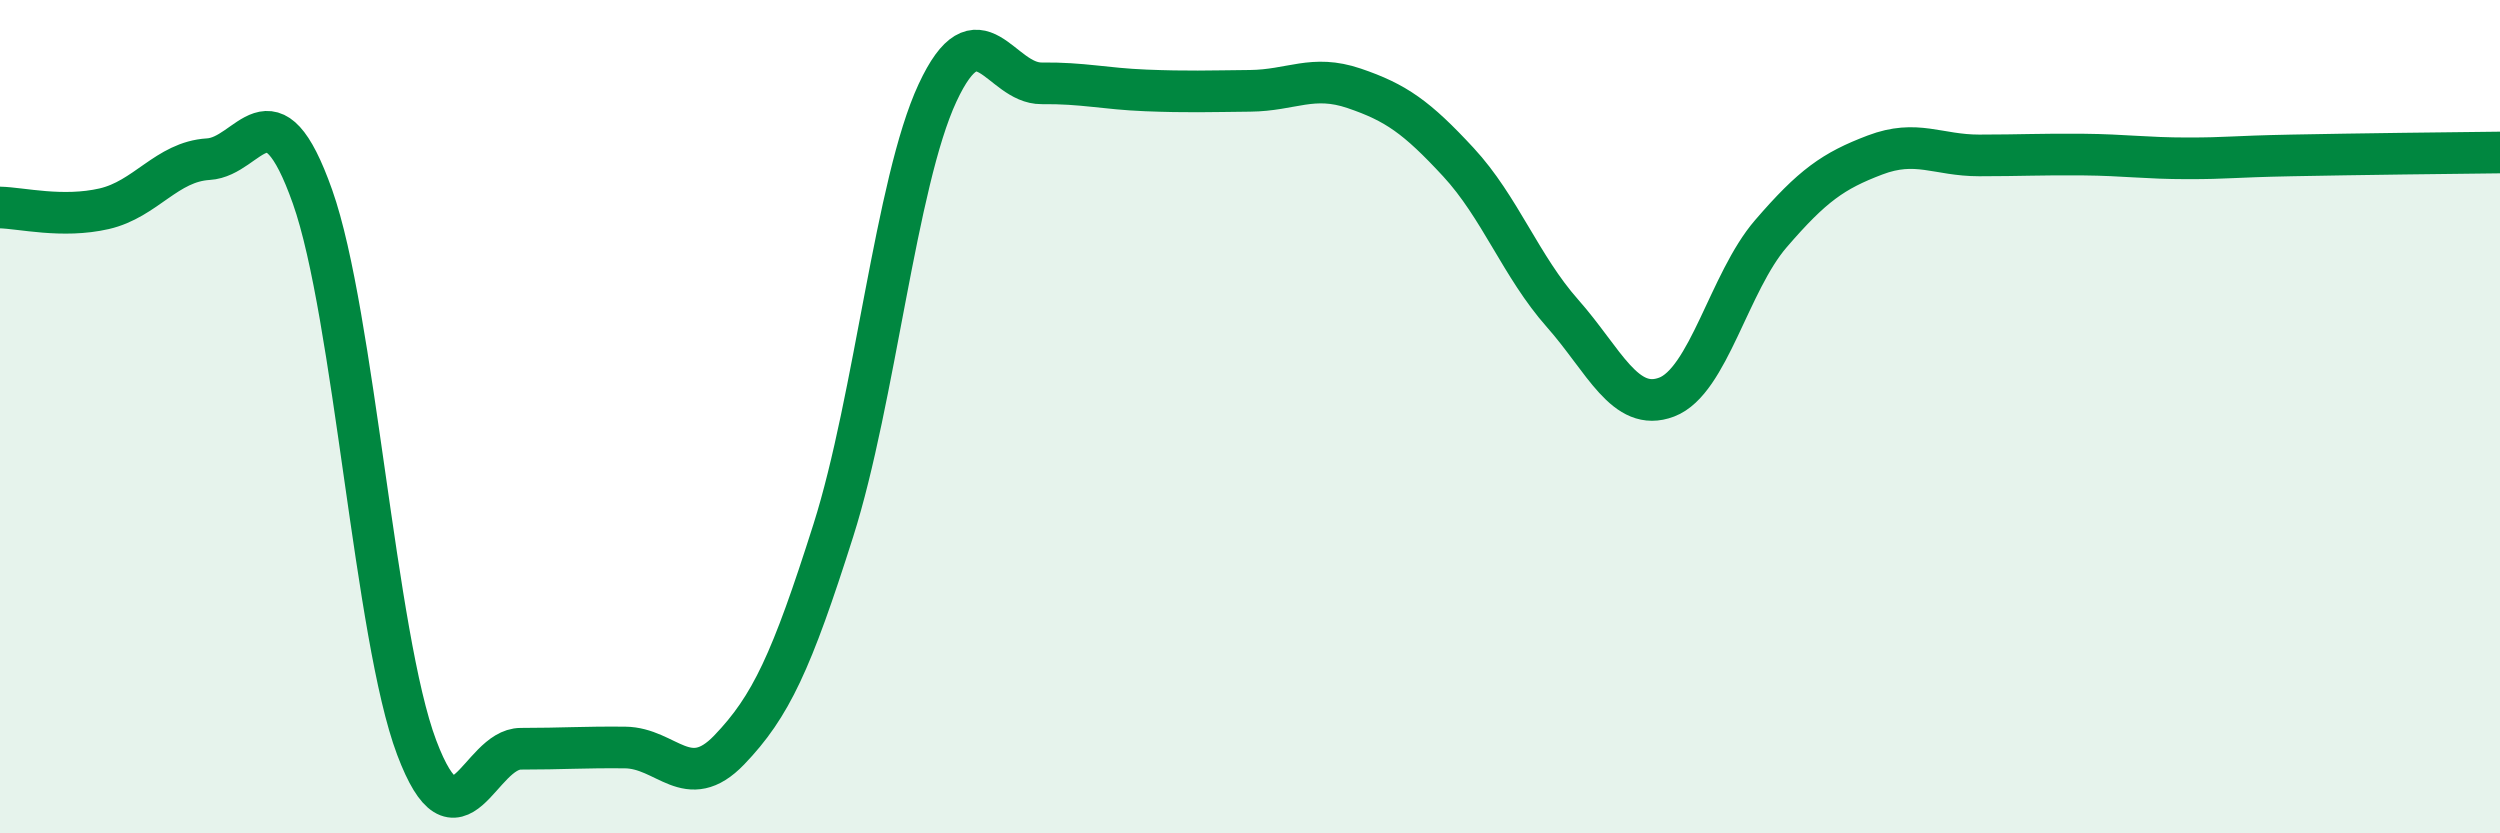 
    <svg width="60" height="20" viewBox="0 0 60 20" xmlns="http://www.w3.org/2000/svg">
      <path
        d="M 0,4.98 C 0.5,4.99 1.5,5.24 2.5,5.01 C 3.5,4.78 4,3.88 5,3.82 C 6,3.76 6.5,1.9 7.5,4.72 C 8.5,7.54 9,15.29 10,17.94 C 11,20.59 11.5,17.97 12.5,17.97 C 13.5,17.97 14,17.93 15,17.94 C 16,17.95 16.5,19.04 17.5,18 C 18.5,16.96 19,15.88 20,12.73 C 21,9.58 21.5,4.38 22.5,2.23 C 23.5,0.08 24,2.01 25,2 C 26,1.99 26.5,2.13 27.5,2.17 C 28.5,2.21 29,2.19 30,2.18 C 31,2.17 31.5,1.78 32.5,2.12 C 33.5,2.46 34,2.81 35,3.89 C 36,4.97 36.5,6.39 37.5,7.52 C 38.5,8.65 39,9.91 40,9.53 C 41,9.15 41.5,6.77 42.5,5.61 C 43.5,4.45 44,4.1 45,3.72 C 46,3.34 46.5,3.73 47.5,3.73 C 48.5,3.73 49,3.7 50,3.71 C 51,3.72 51.5,3.8 52.5,3.8 C 53.5,3.8 53.5,3.76 55,3.73 C 56.5,3.7 59,3.67 60,3.66L60 20L0 20Z"
        fill="#008740"
        opacity="0.1"
        stroke-linecap="round"
        stroke-linejoin="round"
      />
      <path
        d="M 0,4.98 C 0.5,4.99 1.5,5.24 2.5,5.01 C 3.5,4.78 4,3.88 5,3.82 C 6,3.76 6.5,1.9 7.5,4.72 C 8.5,7.54 9,15.29 10,17.94 C 11,20.59 11.5,17.97 12.5,17.97 C 13.5,17.97 14,17.93 15,17.94 C 16,17.95 16.5,19.04 17.5,18 C 18.5,16.96 19,15.88 20,12.73 C 21,9.58 21.5,4.38 22.5,2.23 C 23.5,0.08 24,2.01 25,2 C 26,1.99 26.5,2.13 27.5,2.17 C 28.5,2.21 29,2.19 30,2.18 C 31,2.17 31.5,1.78 32.5,2.12 C 33.5,2.46 34,2.81 35,3.89 C 36,4.97 36.5,6.39 37.5,7.52 C 38.5,8.65 39,9.91 40,9.53 C 41,9.15 41.5,6.77 42.5,5.61 C 43.5,4.45 44,4.1 45,3.72 C 46,3.34 46.5,3.73 47.5,3.73 C 48.5,3.73 49,3.7 50,3.71 C 51,3.72 51.5,3.8 52.5,3.8 C 53.5,3.8 53.5,3.76 55,3.73 C 56.5,3.7 59,3.67 60,3.66"
        stroke="#008740"
        stroke-width="1"
        fill="none"
        stroke-linecap="round"
        stroke-linejoin="round"
      />
    </svg>
  